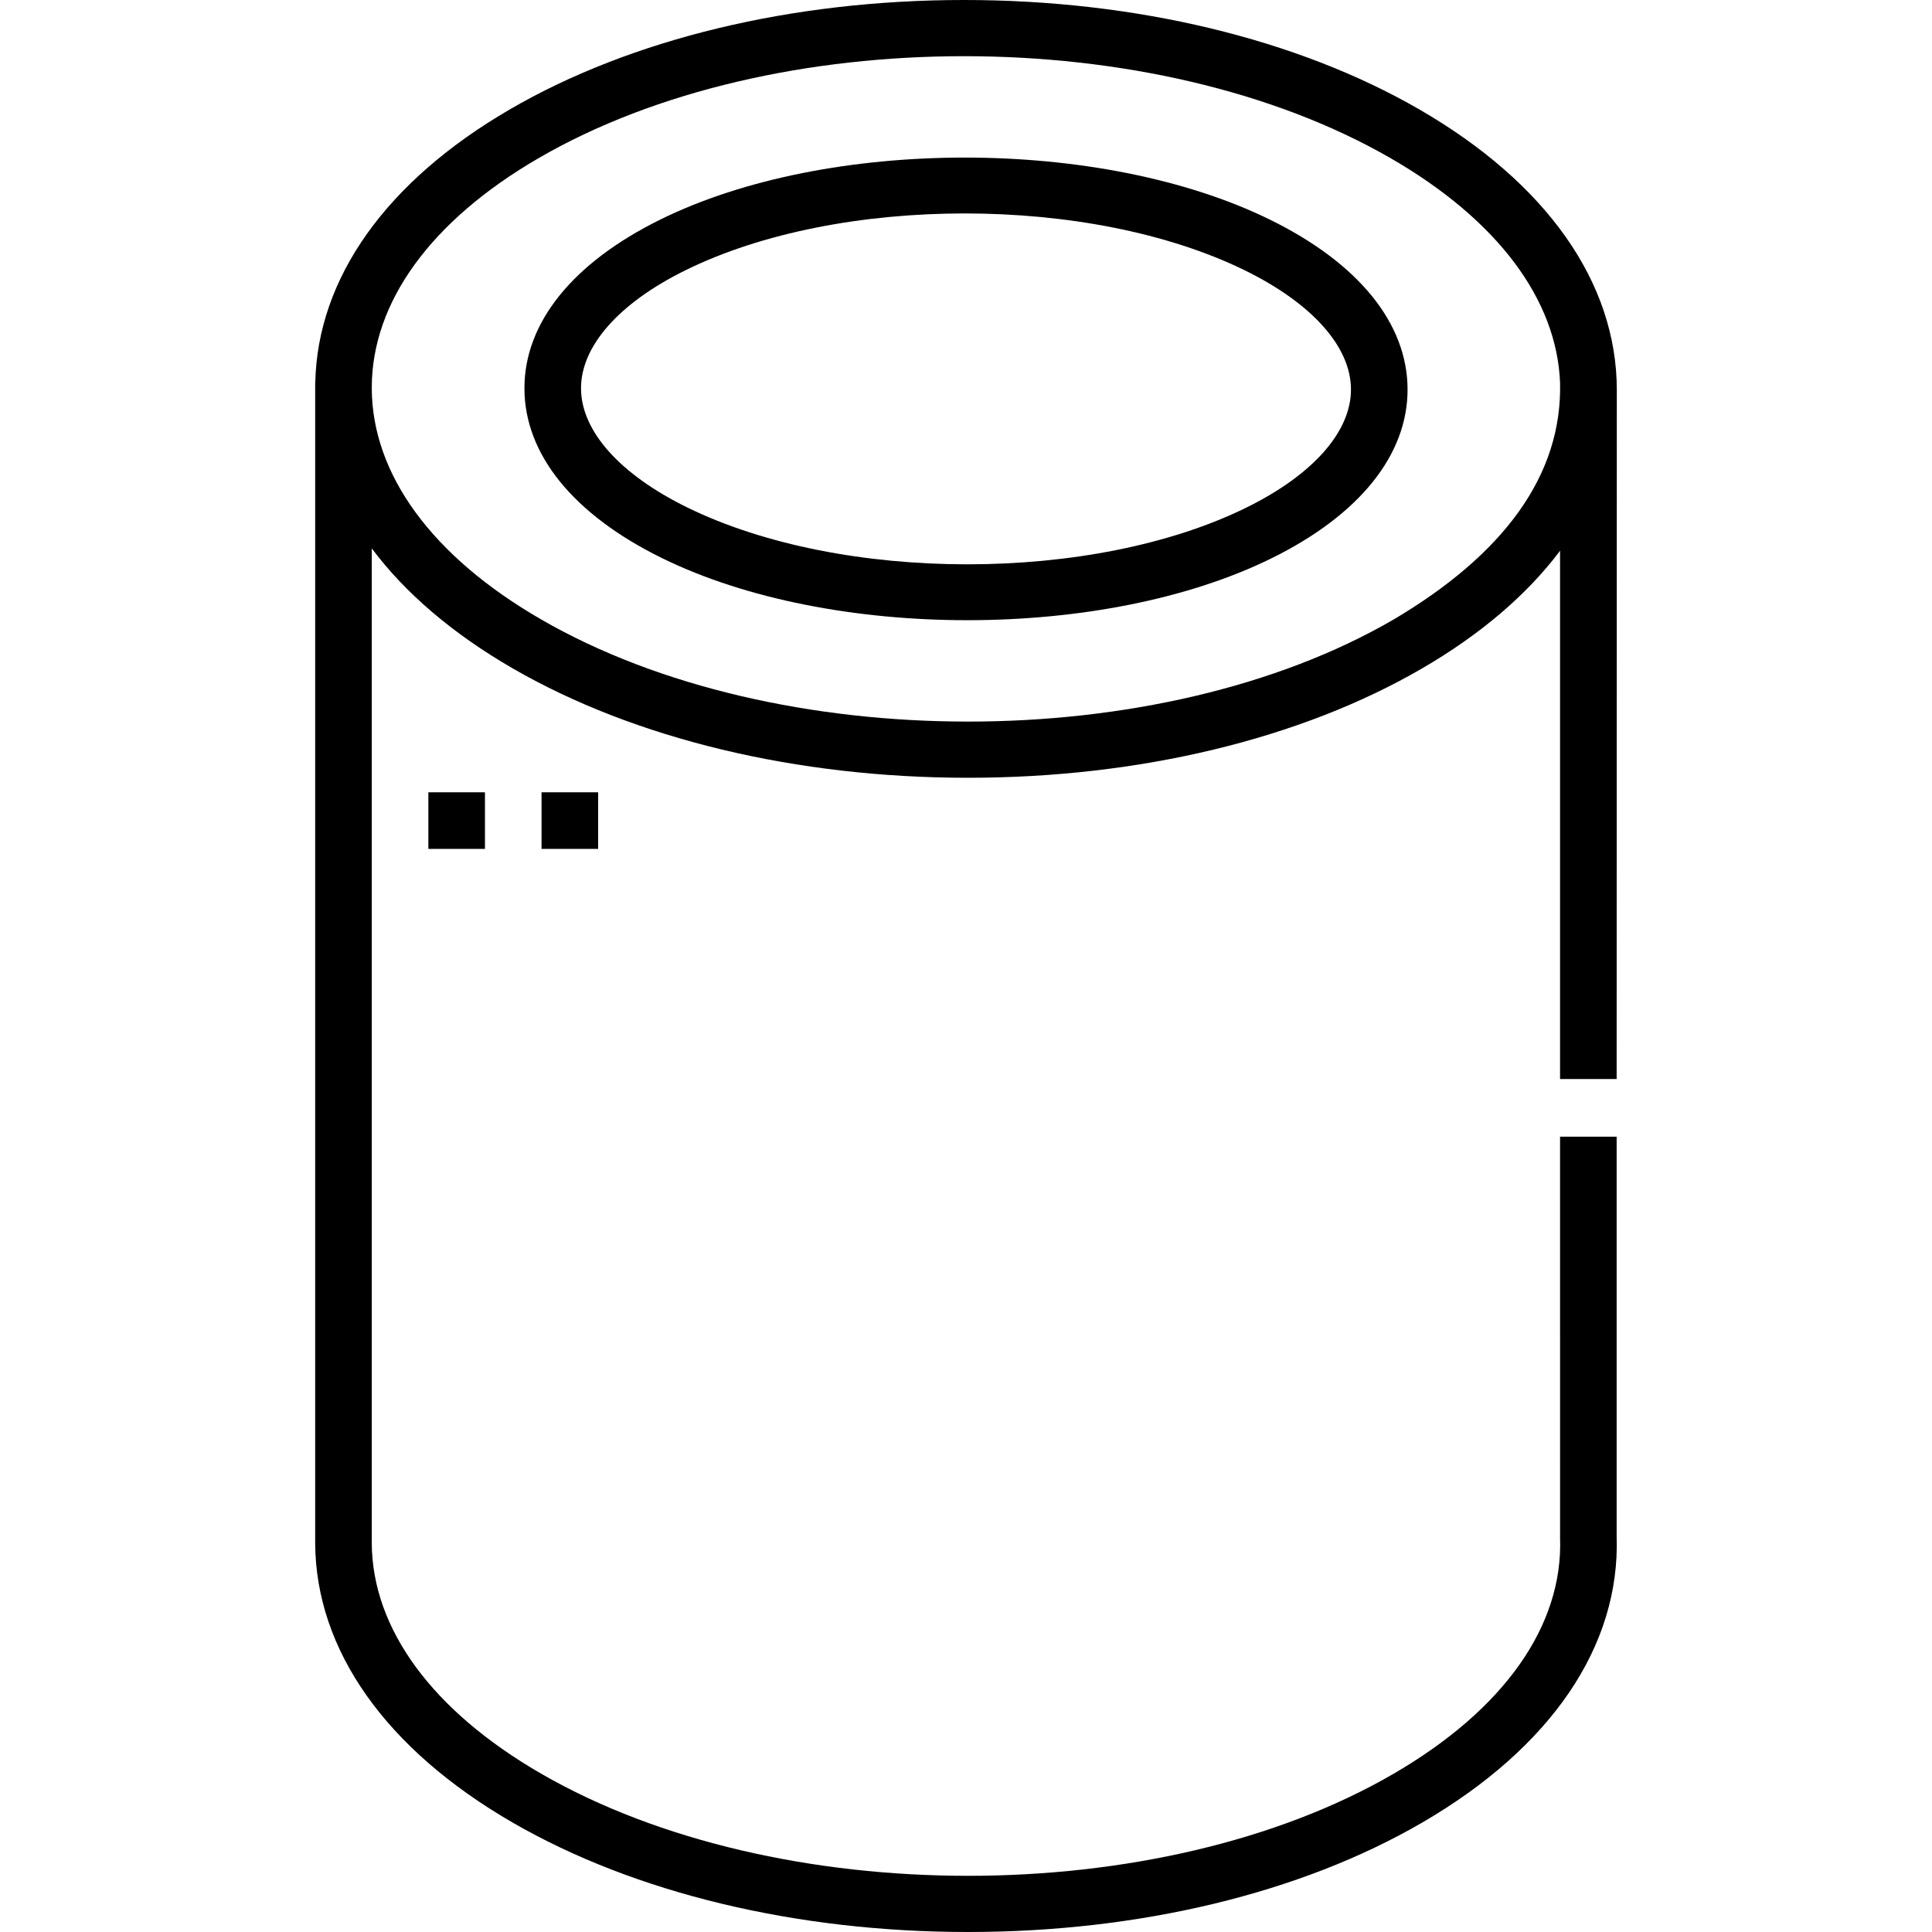 <svg id="Capa_1" enable-background="new 0 0 512 512" height="512" viewBox="0 0 512 512" width="512" xmlns="http://www.w3.org/2000/svg"><g><path d="m175.473 147.922c22.341 10.959 51.627 16.438 80.881 16.438 29.261 0 58.49-5.483 80.696-16.447 23.218-11.464 35.992-27.346 35.97-44.721-.022-17.483-12.983-33.463-36.492-44.995-44.686-21.921-117.169-21.917-161.578.01-23.217 11.463-35.992 27.345-35.97 44.72.022 17.483 12.982 33.463 36.493 44.995zm6.116-76.268c20.377-10.06 47.196-15.091 74.053-15.091 26.862 0 53.761 5.033 74.281 15.098 17.842 8.753 28.084 20.252 28.099 31.549.015 11.191-10.049 22.583-27.611 31.254-40.757 20.122-107.298 20.119-148.333-.009-17.843-8.753-28.085-20.252-28.1-31.549-.015-11.189 10.049-22.58 27.611-31.252z"/><path d="m428.429 301.233h-14.998l.005 106.287c.837 23.31-14.83 45.521-44.116 62.54-31.037 18.037-71.877 27.053-112.782 27.052-40.904-.002-81.872-9.023-113.117-27.062-28.826-16.642-44.771-38.36-44.898-61.109v-263.613c8.828 11.815 21.411 22.598 37.399 31.828 32.349 18.677 75.184 28.963 120.615 28.963 45.438 0 88.168-10.291 120.319-28.974 15.588-9.059 27.894-19.619 36.575-31.187v140.001h14.998s.046-181.88.045-182.675c-.04-28.441-18.649-54.836-52.397-74.321-32.349-18.677-75.184-28.963-120.616-28.963-45.438.001-88.168 10.291-120.319 28.974-32.749 19.031-51.004 44.691-51.59 72.393h-.027v307.616c.158 28.339 18.767 54.639 52.397 74.055 32.349 18.677 75.184 28.963 120.615 28.962 45.439 0 88.168-10.29 120.319-28.973 34.245-19.901 52.555-46.854 51.573-75.906zm-285.75-259.292c31.036-18.037 71.877-27.052 112.782-27.052 40.904 0 81.873 9.023 113.118 27.062 28.103 16.226 43.949 37.258 44.853 59.416.626 24.598-14.974 45.562-44.111 62.809-62.071 36.074-163.41 36.069-225.899-.01-28.904-16.688-44.846-38.46-44.898-61.312v-.09c-.01-22.669 15.668-44.268 44.155-60.823z"/><path d="m113.52 209.969h14.998v14.998h-14.998z"/><path d="m143.515 209.969h14.998v14.998h-14.998z"/></g></svg>